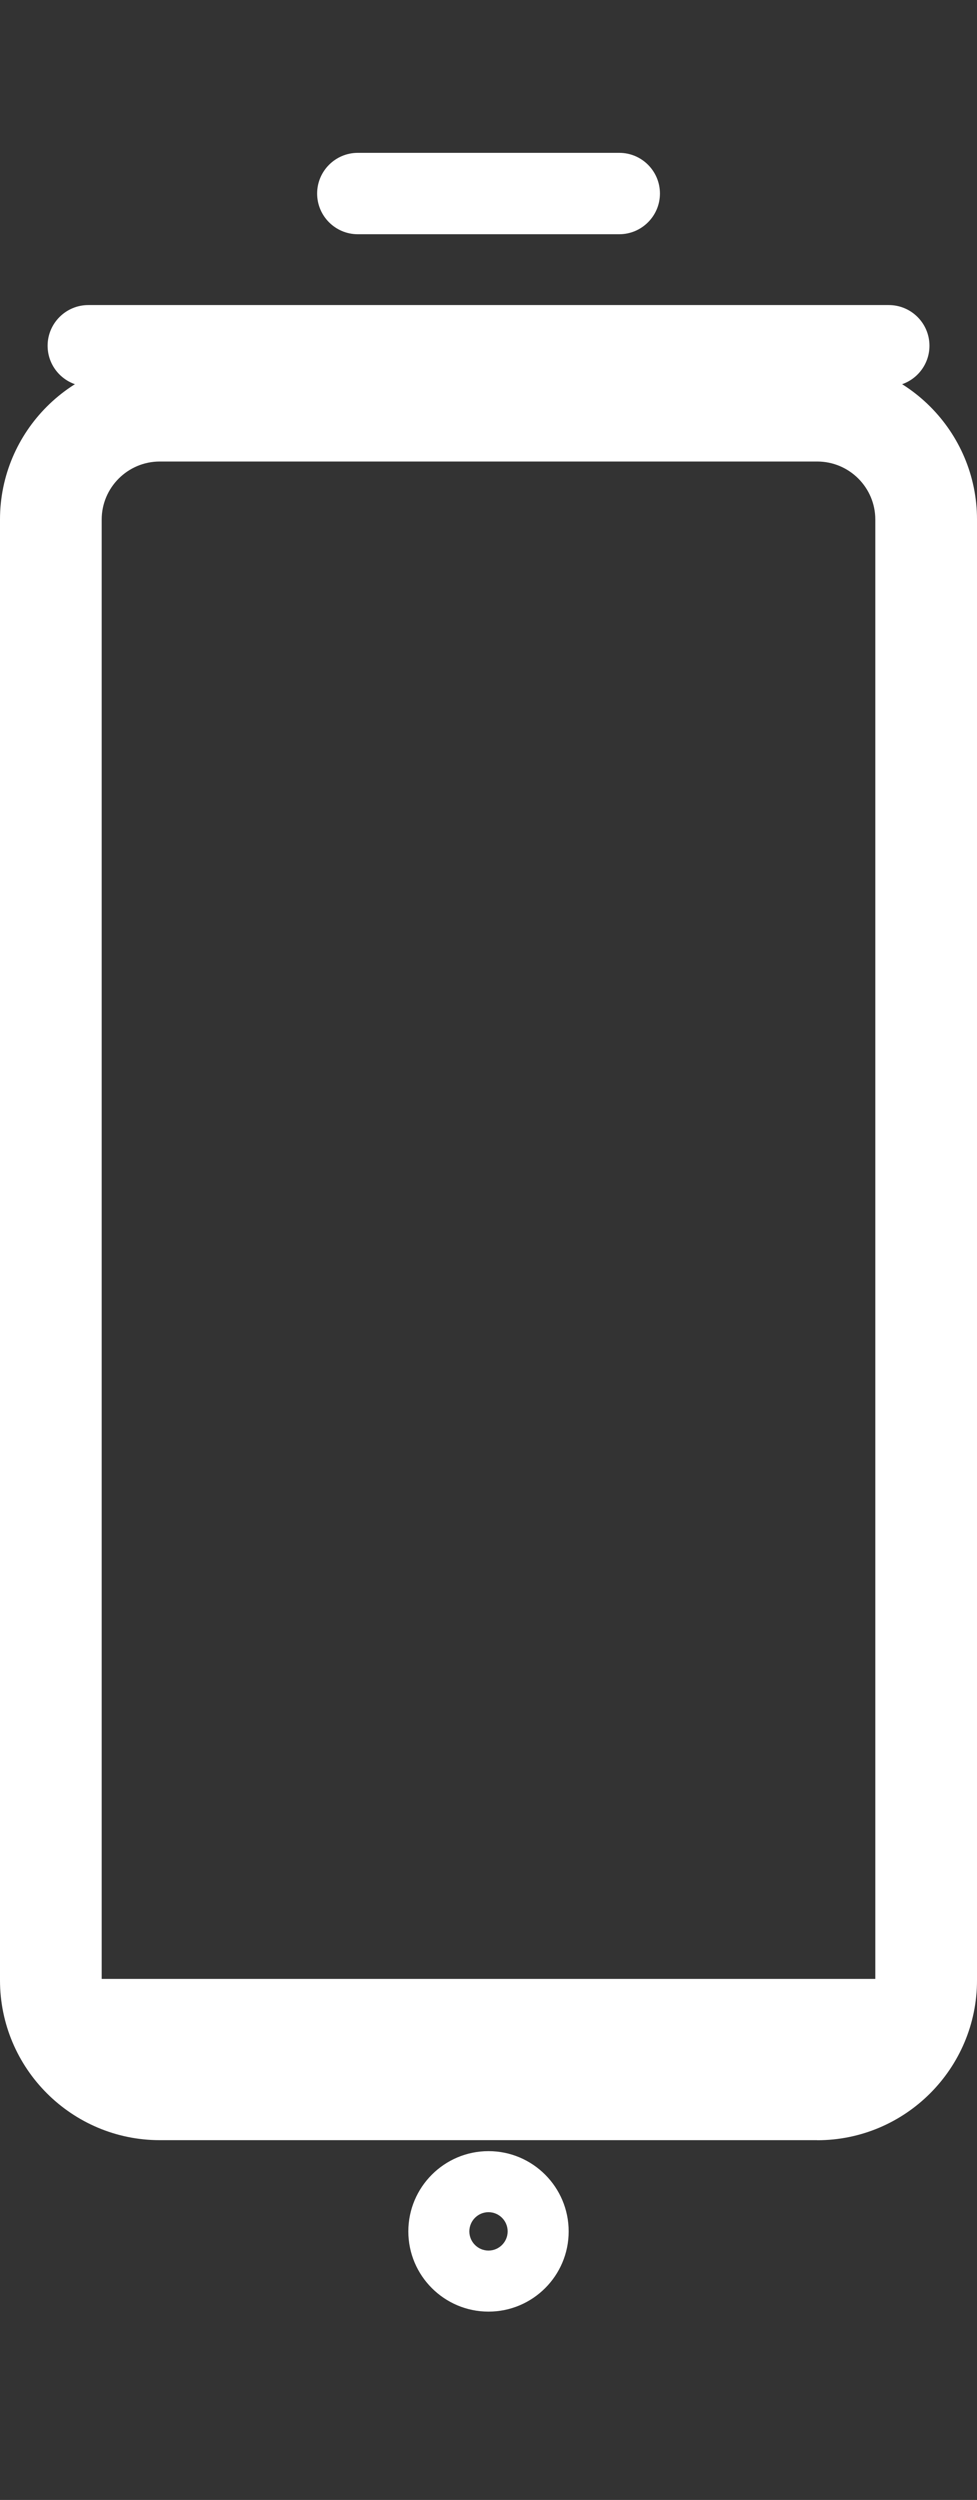 <?xml version="1.0" encoding="UTF-8"?><svg id="a" xmlns="http://www.w3.org/2000/svg" width="14.076" height="36" viewBox="0 0 14.076 36"><rect x="0" y="0" width="14.076" height="36" fill="#333333" stroke="none"/><defs><style>.b{fill:#fff;}</style></defs><path class="b" d="M11.774,30.819H2.302c-1.269,0-2.302-1.033-2.302-2.303V7.482c0-1.269,1.033-2.302,2.302-2.302H11.774c1.269,0,2.302,1.032,2.302,2.302V28.517c0,1.27-1.033,2.303-2.302,2.303ZM2.302,6.646c-.461,0-.837,.375-.837,.836V28.517c0,.462,.375,.837,.837,.837H11.774c.461,0,.837-.376,.837-.837V7.482c0-.461-.375-.836-.837-.836H2.302Z"/><path class="b" d="M8.922,3.373h-3.767c-.324,0-.586-.263-.586-.586s.263-.586,.586-.586h3.767c.324,0,.586,.263,.586,.586s-.263,.586-.586,.586Z"/><path class="b" d="M12.805,5.565H1.272c-.324,0-.586-.263-.586-.586s.263-.586,.586-.586H12.805c.324,0,.586,.263,.586,.586s-.263,.586-.586,.586Z"/><path class="b" d="M12.805,29.669H1.272c-.324,0-.586-.263-.586-.586s.263-.586,.586-.586H12.805c.324,0,.586,.263,.586,.586s-.263,.586-.586,.586Z"/><path class="b" d="M7.038,33.288c-.637,0-1.155-.518-1.155-1.155s.518-1.156,1.155-1.156,1.155,.518,1.155,1.156-.518,1.155-1.155,1.155Zm0-1.432c-.152,0-.276,.124-.276,.277,0,.152,.124,.276,.276,.276s.276-.124,.276-.276c0-.153-.124-.277-.276-.277Z"/></svg>